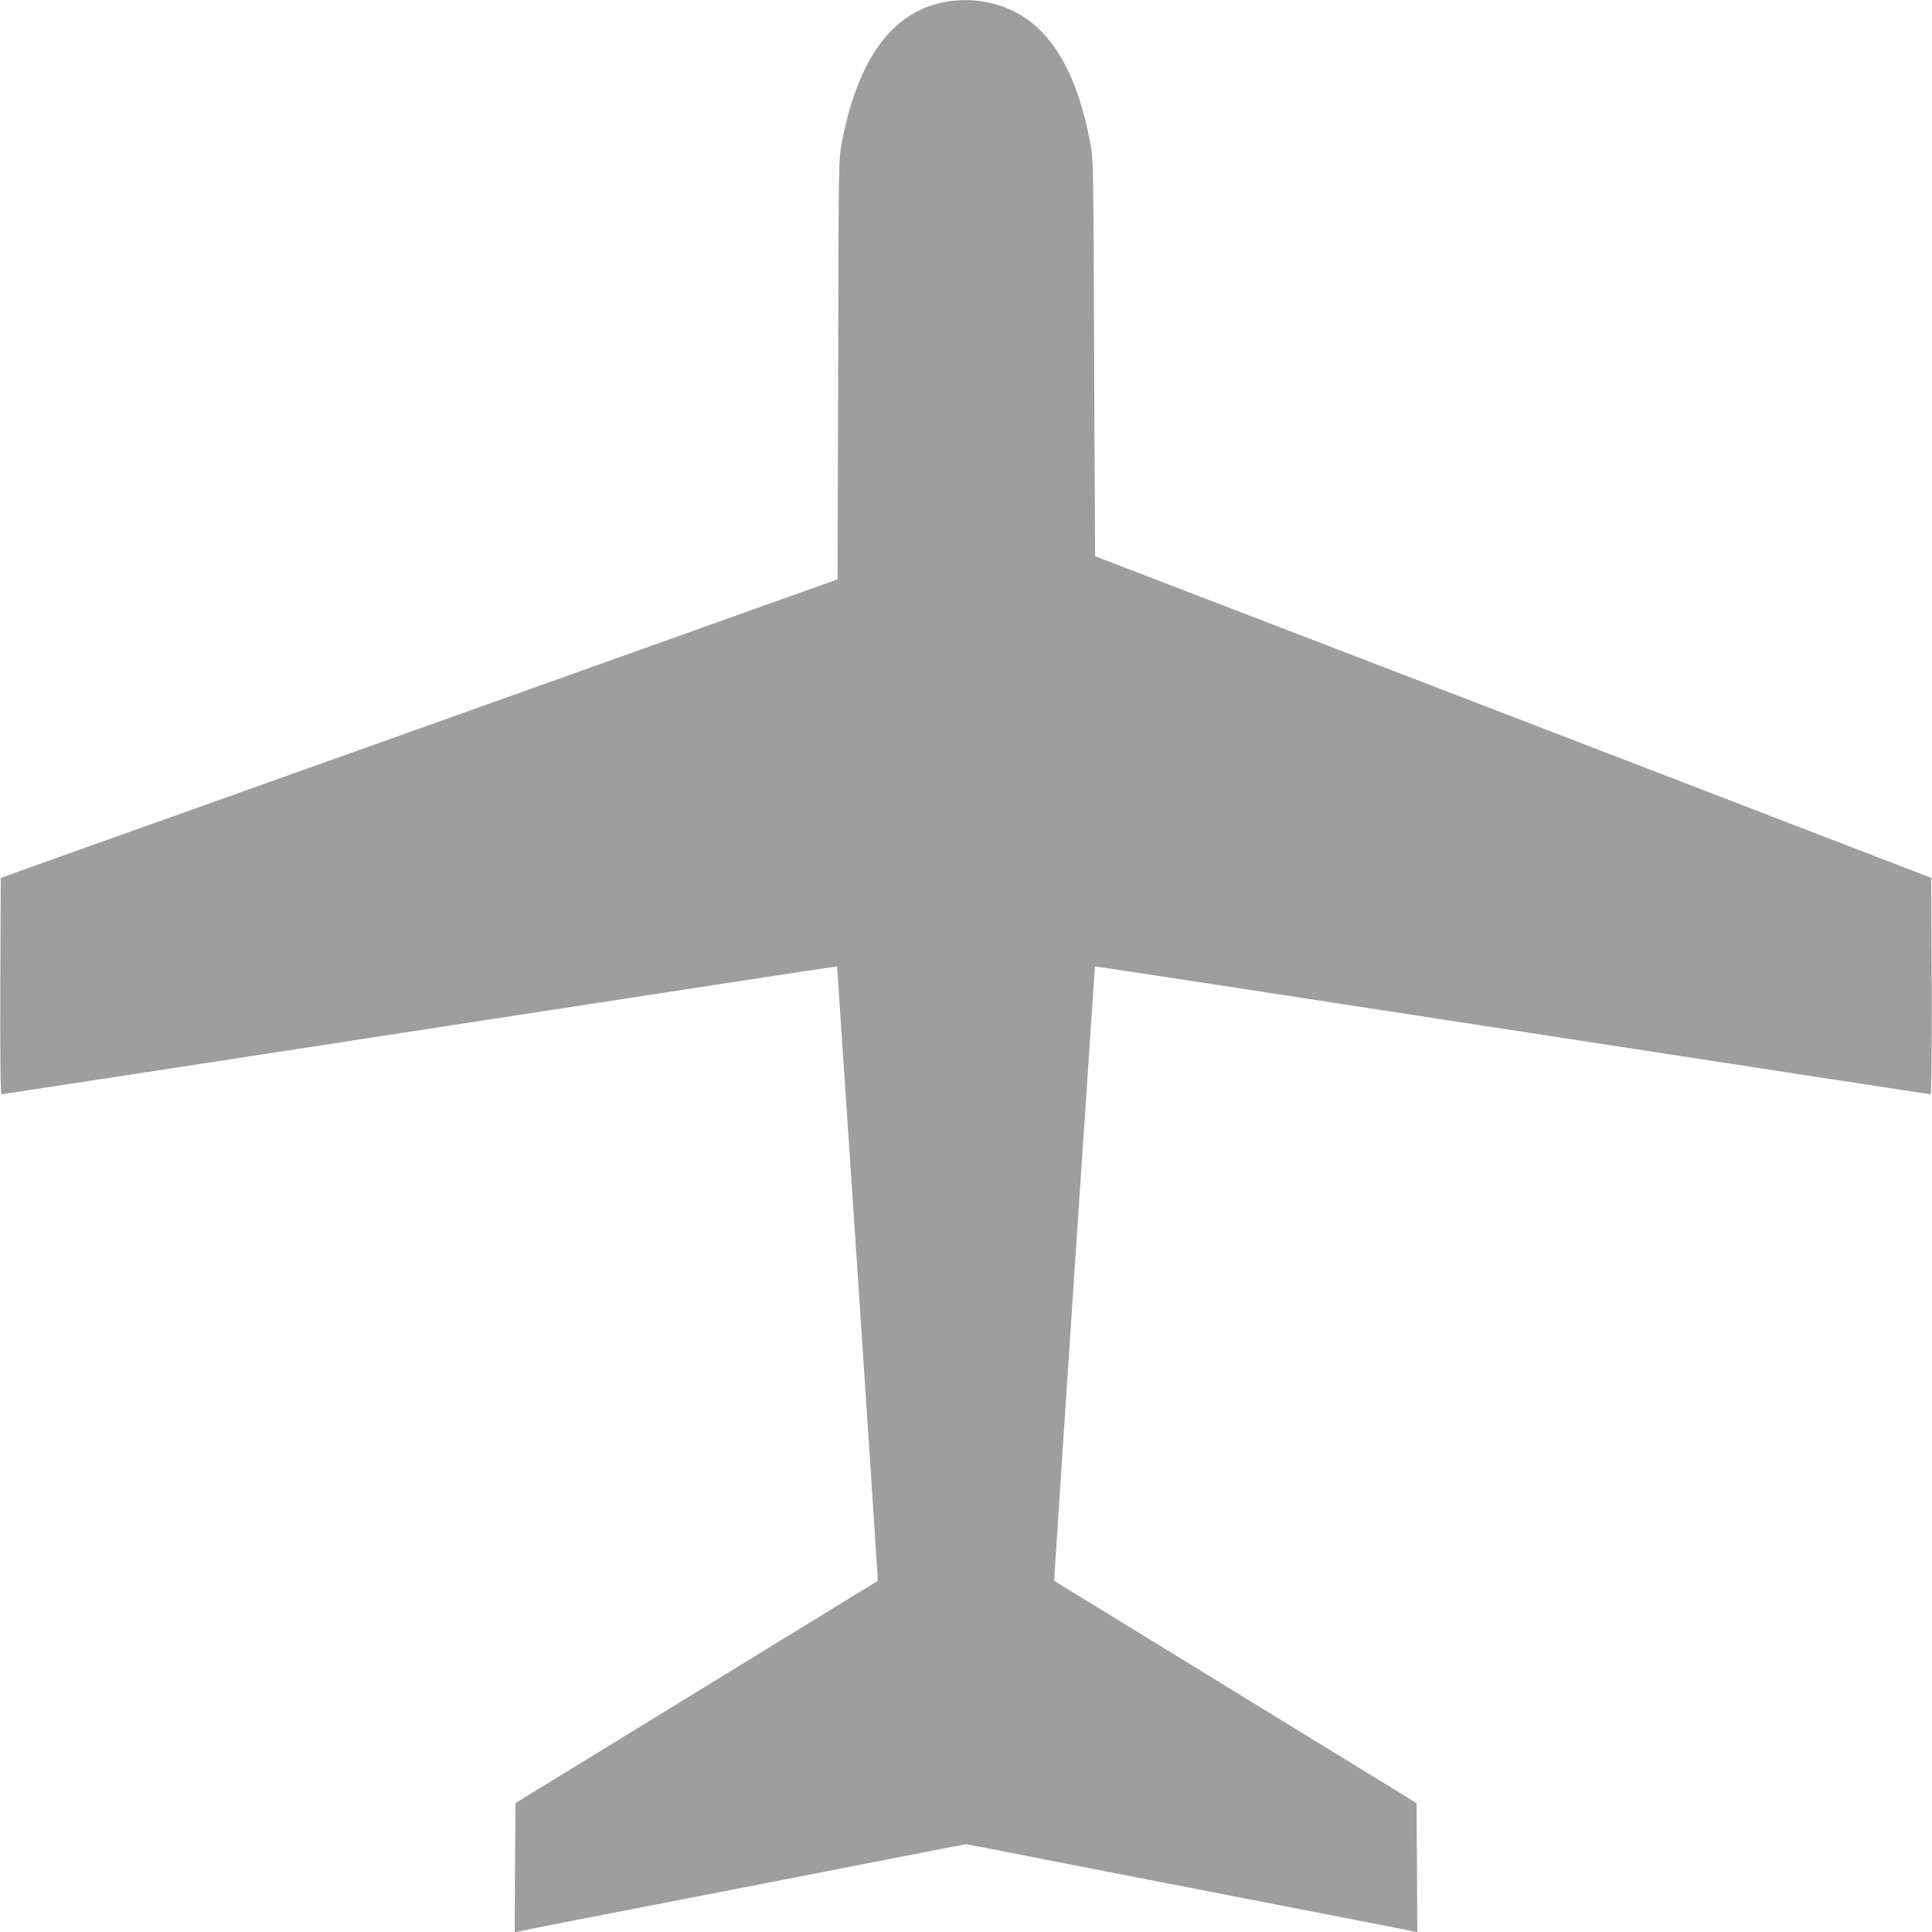 <?xml version="1.0" standalone="no"?>
<!DOCTYPE svg PUBLIC "-//W3C//DTD SVG 20010904//EN"
 "http://www.w3.org/TR/2001/REC-SVG-20010904/DTD/svg10.dtd">
<svg version="1.0" xmlns="http://www.w3.org/2000/svg"
 width="1280pt" height="1280pt" viewBox="0 0 1280 1280"
 preserveAspectRatio="xMidYMid meet">
<g transform="translate(0,1280) scale(0.1,-0.1)"
fill="#9e9e9e" stroke="none">
<path d="M6245 12784 c-340 -71 -562 -380 -667 -924 -22 -115 -22 -120 -25
-1507 l-4 -1391 -27 -10 c-317 -114 -2812 -1003 -4477 -1597 -473 -168 -900
-321 -950 -339 l-90 -33 -3 -716 c-1 -474 1 -717 8 -717 5 0 1253 191 2772
425 1519 234 2762 424 2764 422 1 -2 263 -3932 267 -4021 l2 -50 -1200 -736
-1200 -736 -3 -428 -2 -428 22 5 c13 3 84 17 158 32 217 42 1219 237 1670 325
228 45 505 99 615 120 110 21 273 53 362 71 l163 31 162 -31 c90 -18 253 -50
363 -71 110 -21 387 -75 615 -120 451 -88 1453 -283 1670 -325 74 -15 145 -29
158 -32 l22 -5 -2 428 -3 428 -1200 736 -1200 736 2 50 c4 89 266 4019 267
4021 2 2 1245 -188 2764 -422 1519 -234 2767 -425 2772 -425 7 0 9 243 8 717
l-3 717 -2770 1066 -2770 1065 -6 1315 c-5 1302 -5 1316 -27 1430 -89 464
-258 748 -517 871 -139 66 -306 85 -460 53z"/>
</g>
</svg>
